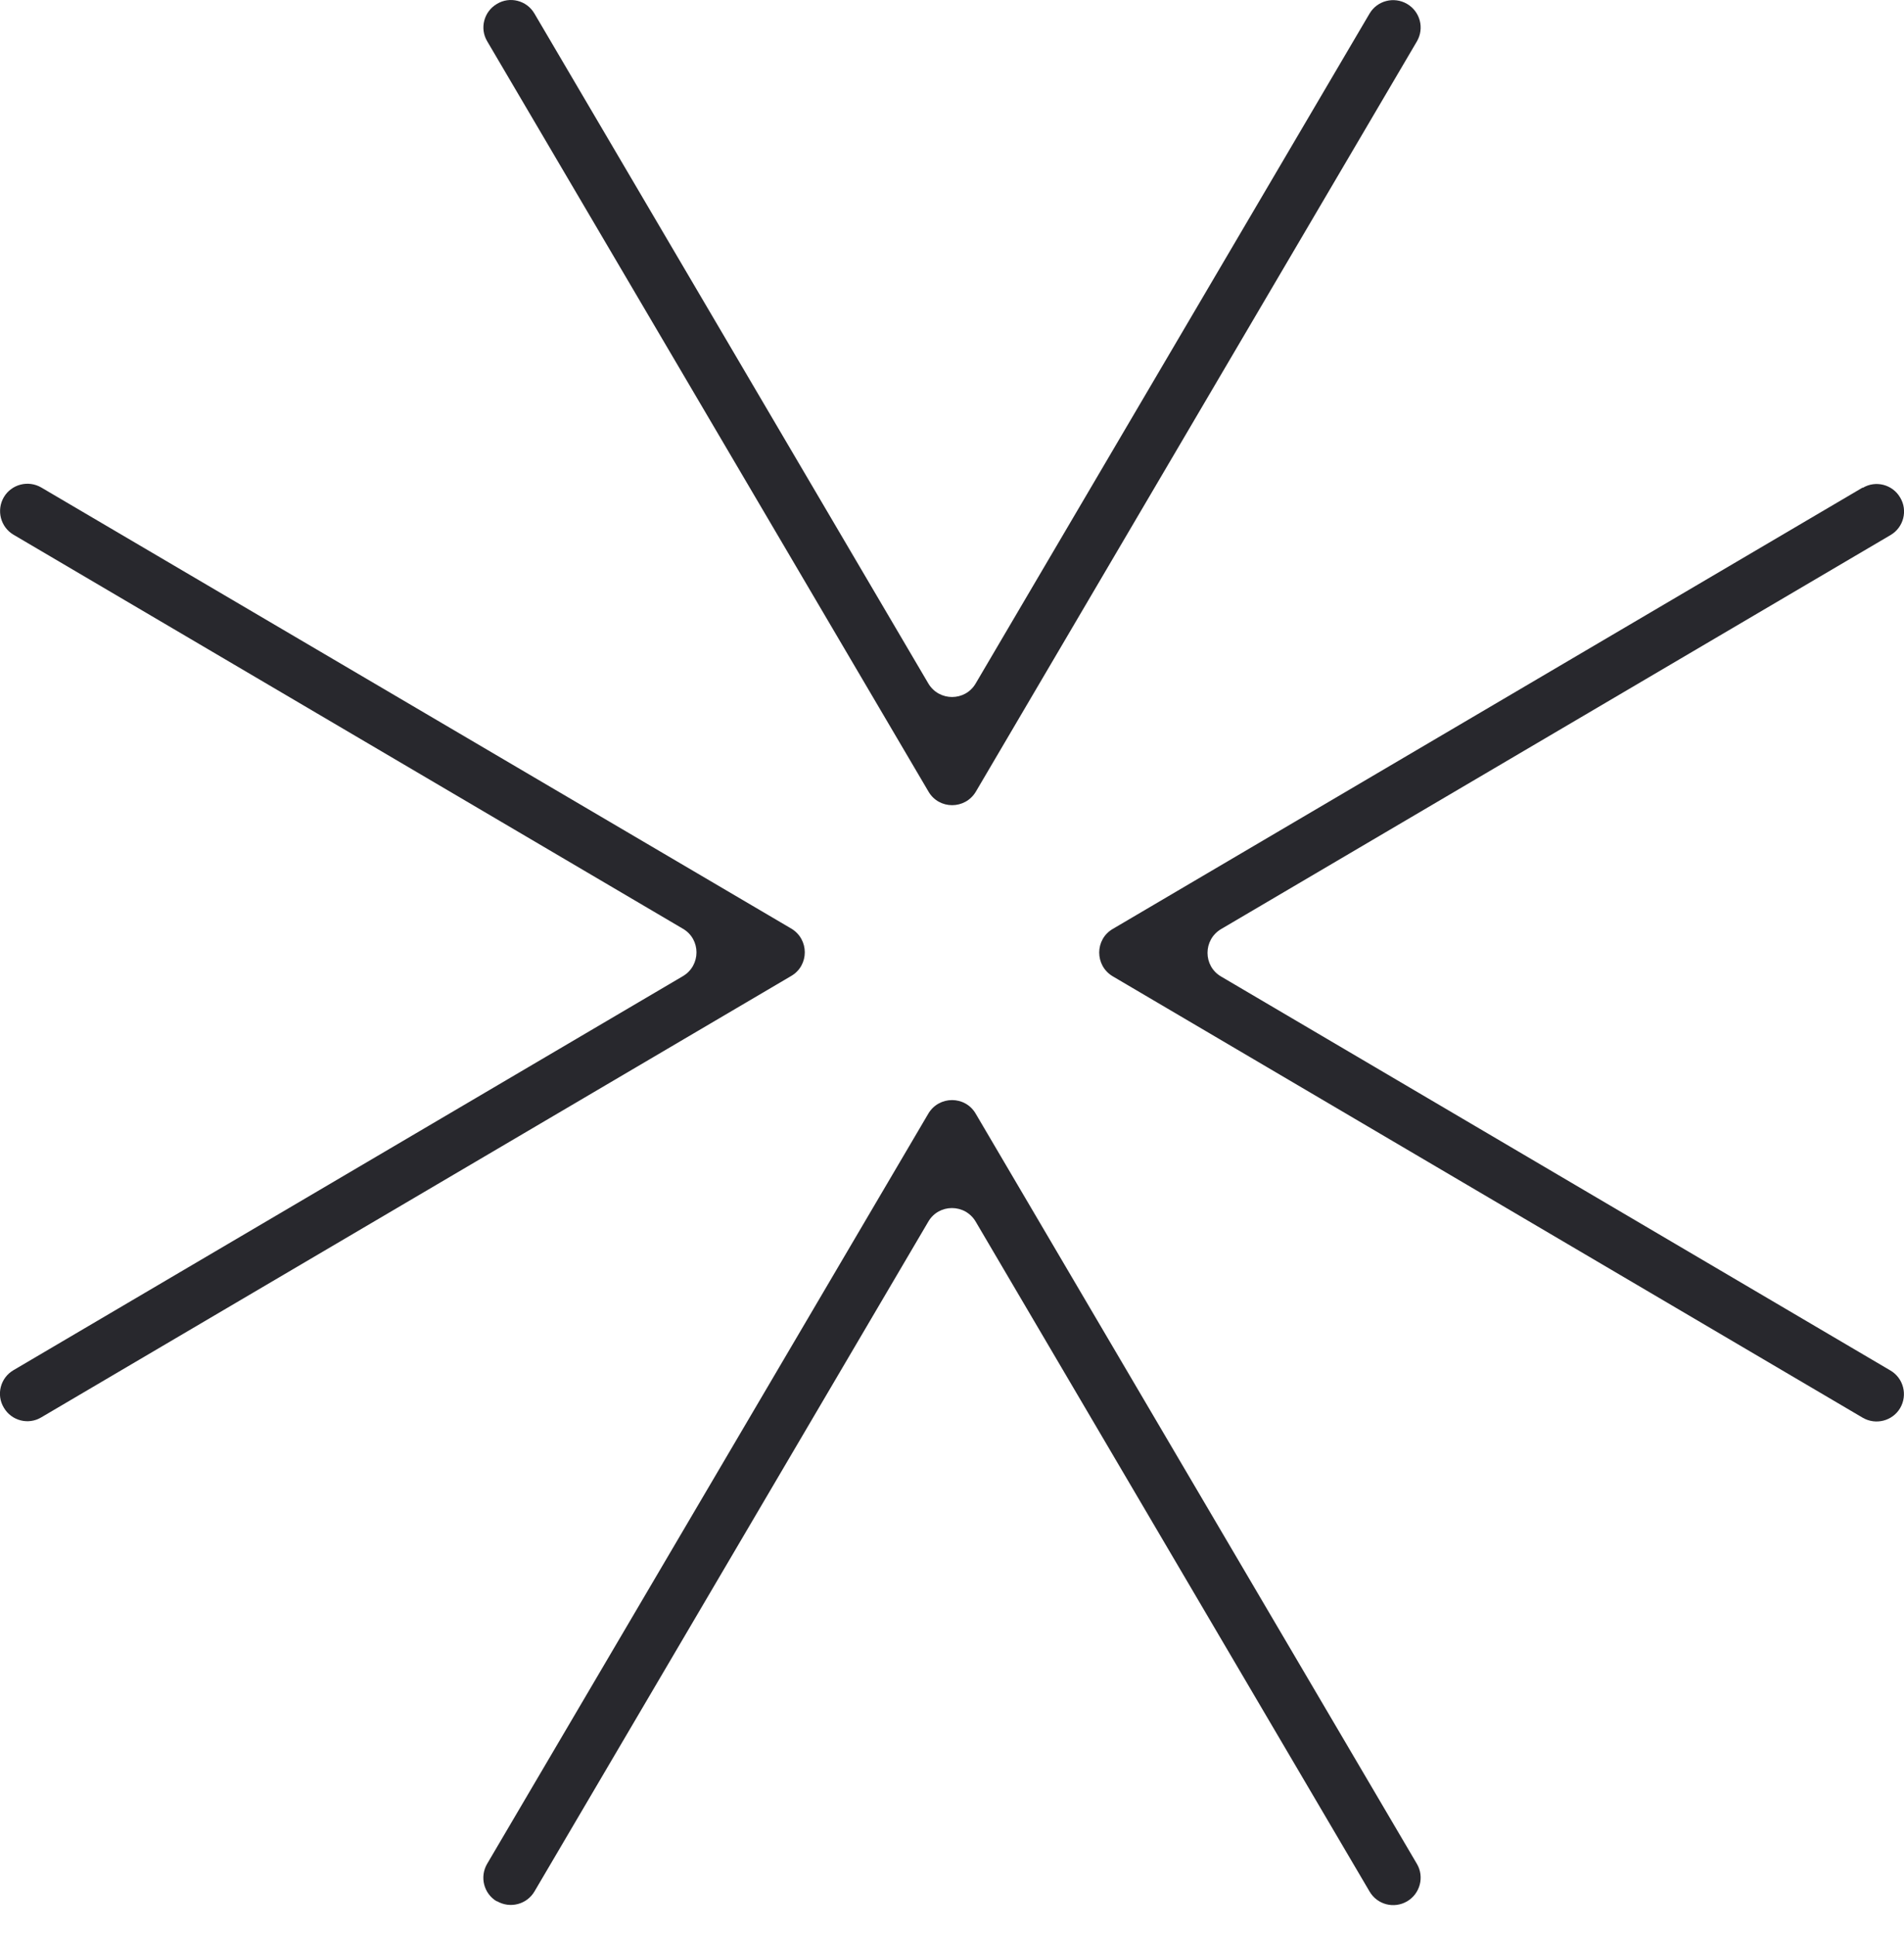 <svg width="61" height="62" viewBox="0 0 61 62" fill="none" xmlns="http://www.w3.org/2000/svg">
<g id="Group 2031">
<path id="Vector" d="M45.079 0.125C44.659 -0.12 44.123 0.02 43.878 0.434L31.258 21.889C30.92 22.466 30.086 22.466 29.742 21.889L17.122 0.434C16.877 0.014 16.335 -0.126 15.921 0.125C15.501 0.37 15.361 0.912 15.611 1.326L29.748 25.353C30.086 25.93 30.92 25.93 31.264 25.353L45.394 1.326C45.639 0.906 45.499 0.37 45.079 0.125Z" fill="#28282D"/>
<path id="Vector_2" d="M15.921 60.885C16.34 61.13 16.877 60.99 17.122 60.576L29.742 39.121C30.08 38.544 30.914 38.544 31.258 39.121L43.878 60.576C44.123 60.996 44.659 61.136 45.079 60.891C45.499 60.646 45.639 60.104 45.394 59.69L31.258 35.663C30.92 35.086 30.086 35.086 29.742 35.663L15.606 59.69C15.361 60.11 15.501 60.646 15.915 60.891L15.921 60.885Z" fill="#28282D"/>
<path id="Vector_3" d="M59.676 15.614L35.649 29.75C35.072 30.088 35.072 30.922 35.649 31.266L59.676 45.402C60.096 45.647 60.633 45.507 60.877 45.093C61.122 44.673 60.982 44.136 60.568 43.892L39.119 31.272C38.542 30.933 38.542 30.099 39.119 29.755L60.568 17.136C60.988 16.891 61.128 16.348 60.877 15.934C60.633 15.514 60.09 15.374 59.676 15.625V15.614Z" fill="#28282D"/>
<path id="Vector_4" d="M0.123 15.922C-0.122 16.342 0.018 16.879 0.432 17.124L21.881 29.744C22.458 30.082 22.458 30.916 21.881 31.26L0.432 43.88C0.012 44.125 -0.128 44.667 0.123 45.081C0.368 45.501 0.91 45.641 1.324 45.39L25.351 31.254C25.928 30.916 25.928 30.082 25.351 29.738L1.324 15.613C0.904 15.368 0.368 15.508 0.123 15.922Z" fill="#28282D"/>
</g>
</svg>
